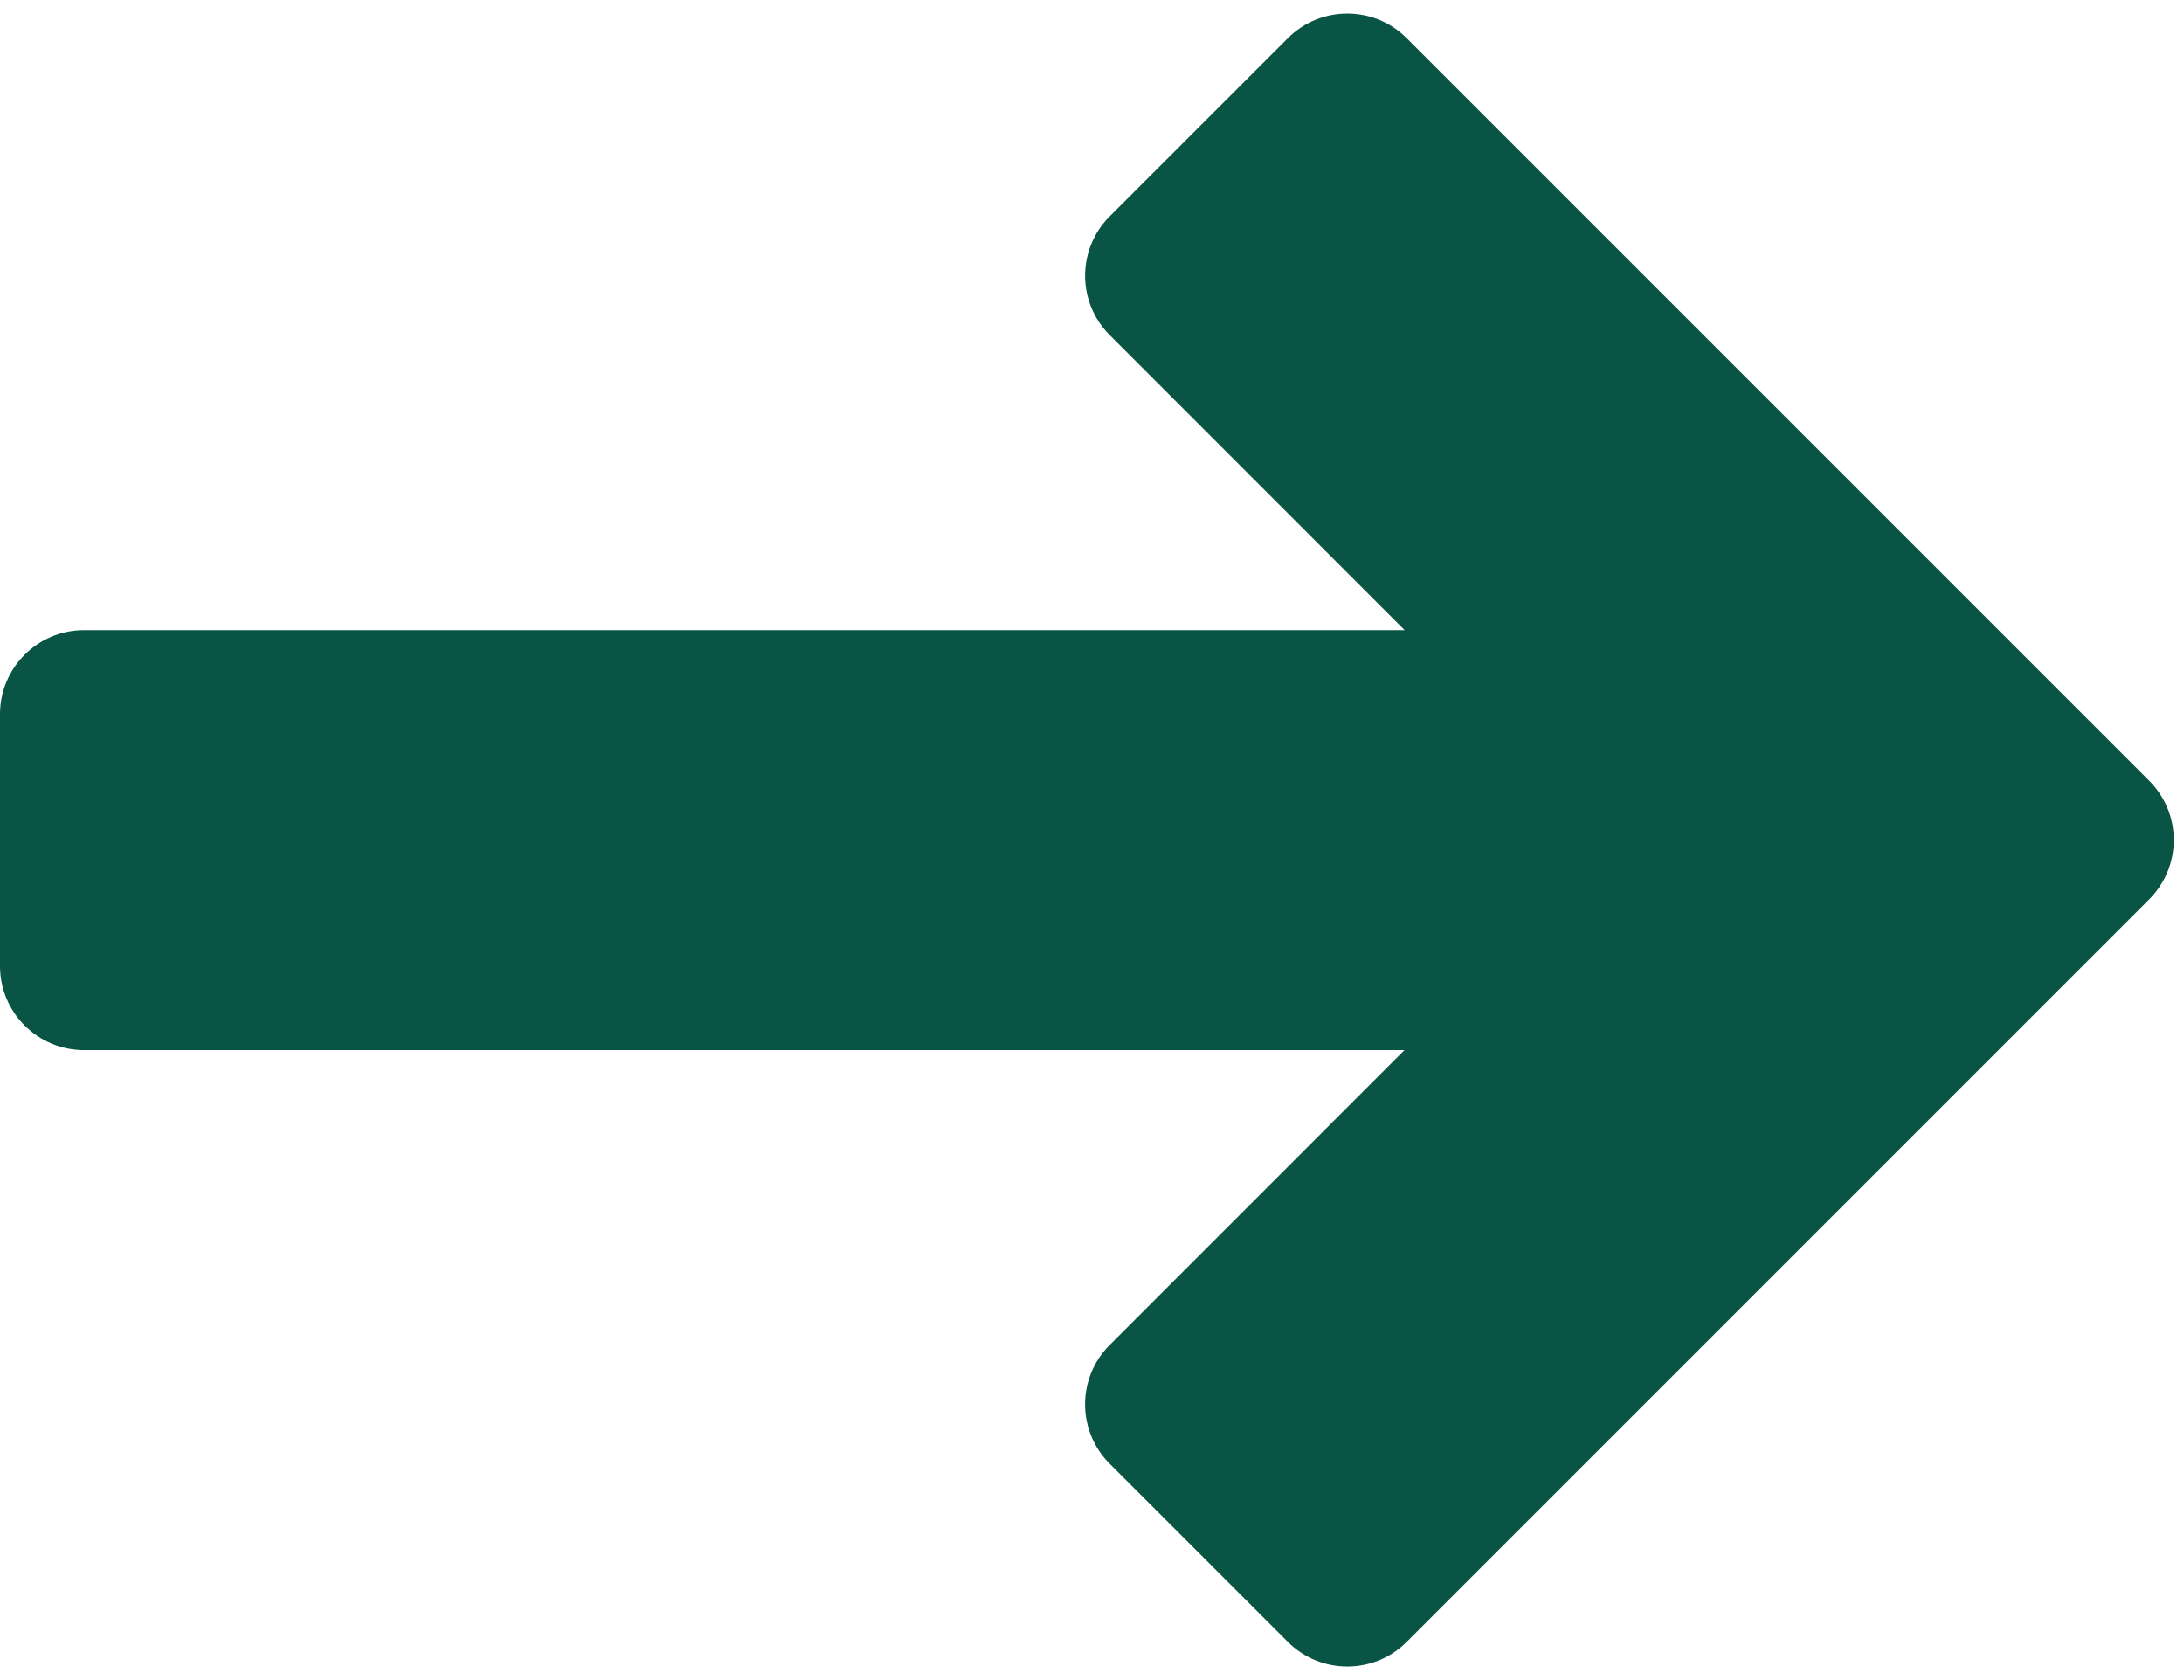 <svg width="26" height="20" viewBox="0 0 26 20" fill="none" xmlns="http://www.w3.org/2000/svg">
<path d="M15.332 0.454C15.723 0.064 16.356 0.064 16.746 0.454L25.585 9.293C25.976 9.683 25.976 10.316 25.585 10.707L16.746 19.546C16.356 19.936 15.723 19.936 15.332 19.546L13.211 17.425C12.82 17.034 12.82 16.401 13.211 16.011L16.72 12.501H1C0.448 12.501 0 12.053 0 11.501V8.501C0 7.949 0.448 7.501 1 7.501H16.722L13.211 3.989C12.821 3.599 12.82 2.966 13.211 2.575L15.332 0.454Z" fill="#095445"/>
</svg>
